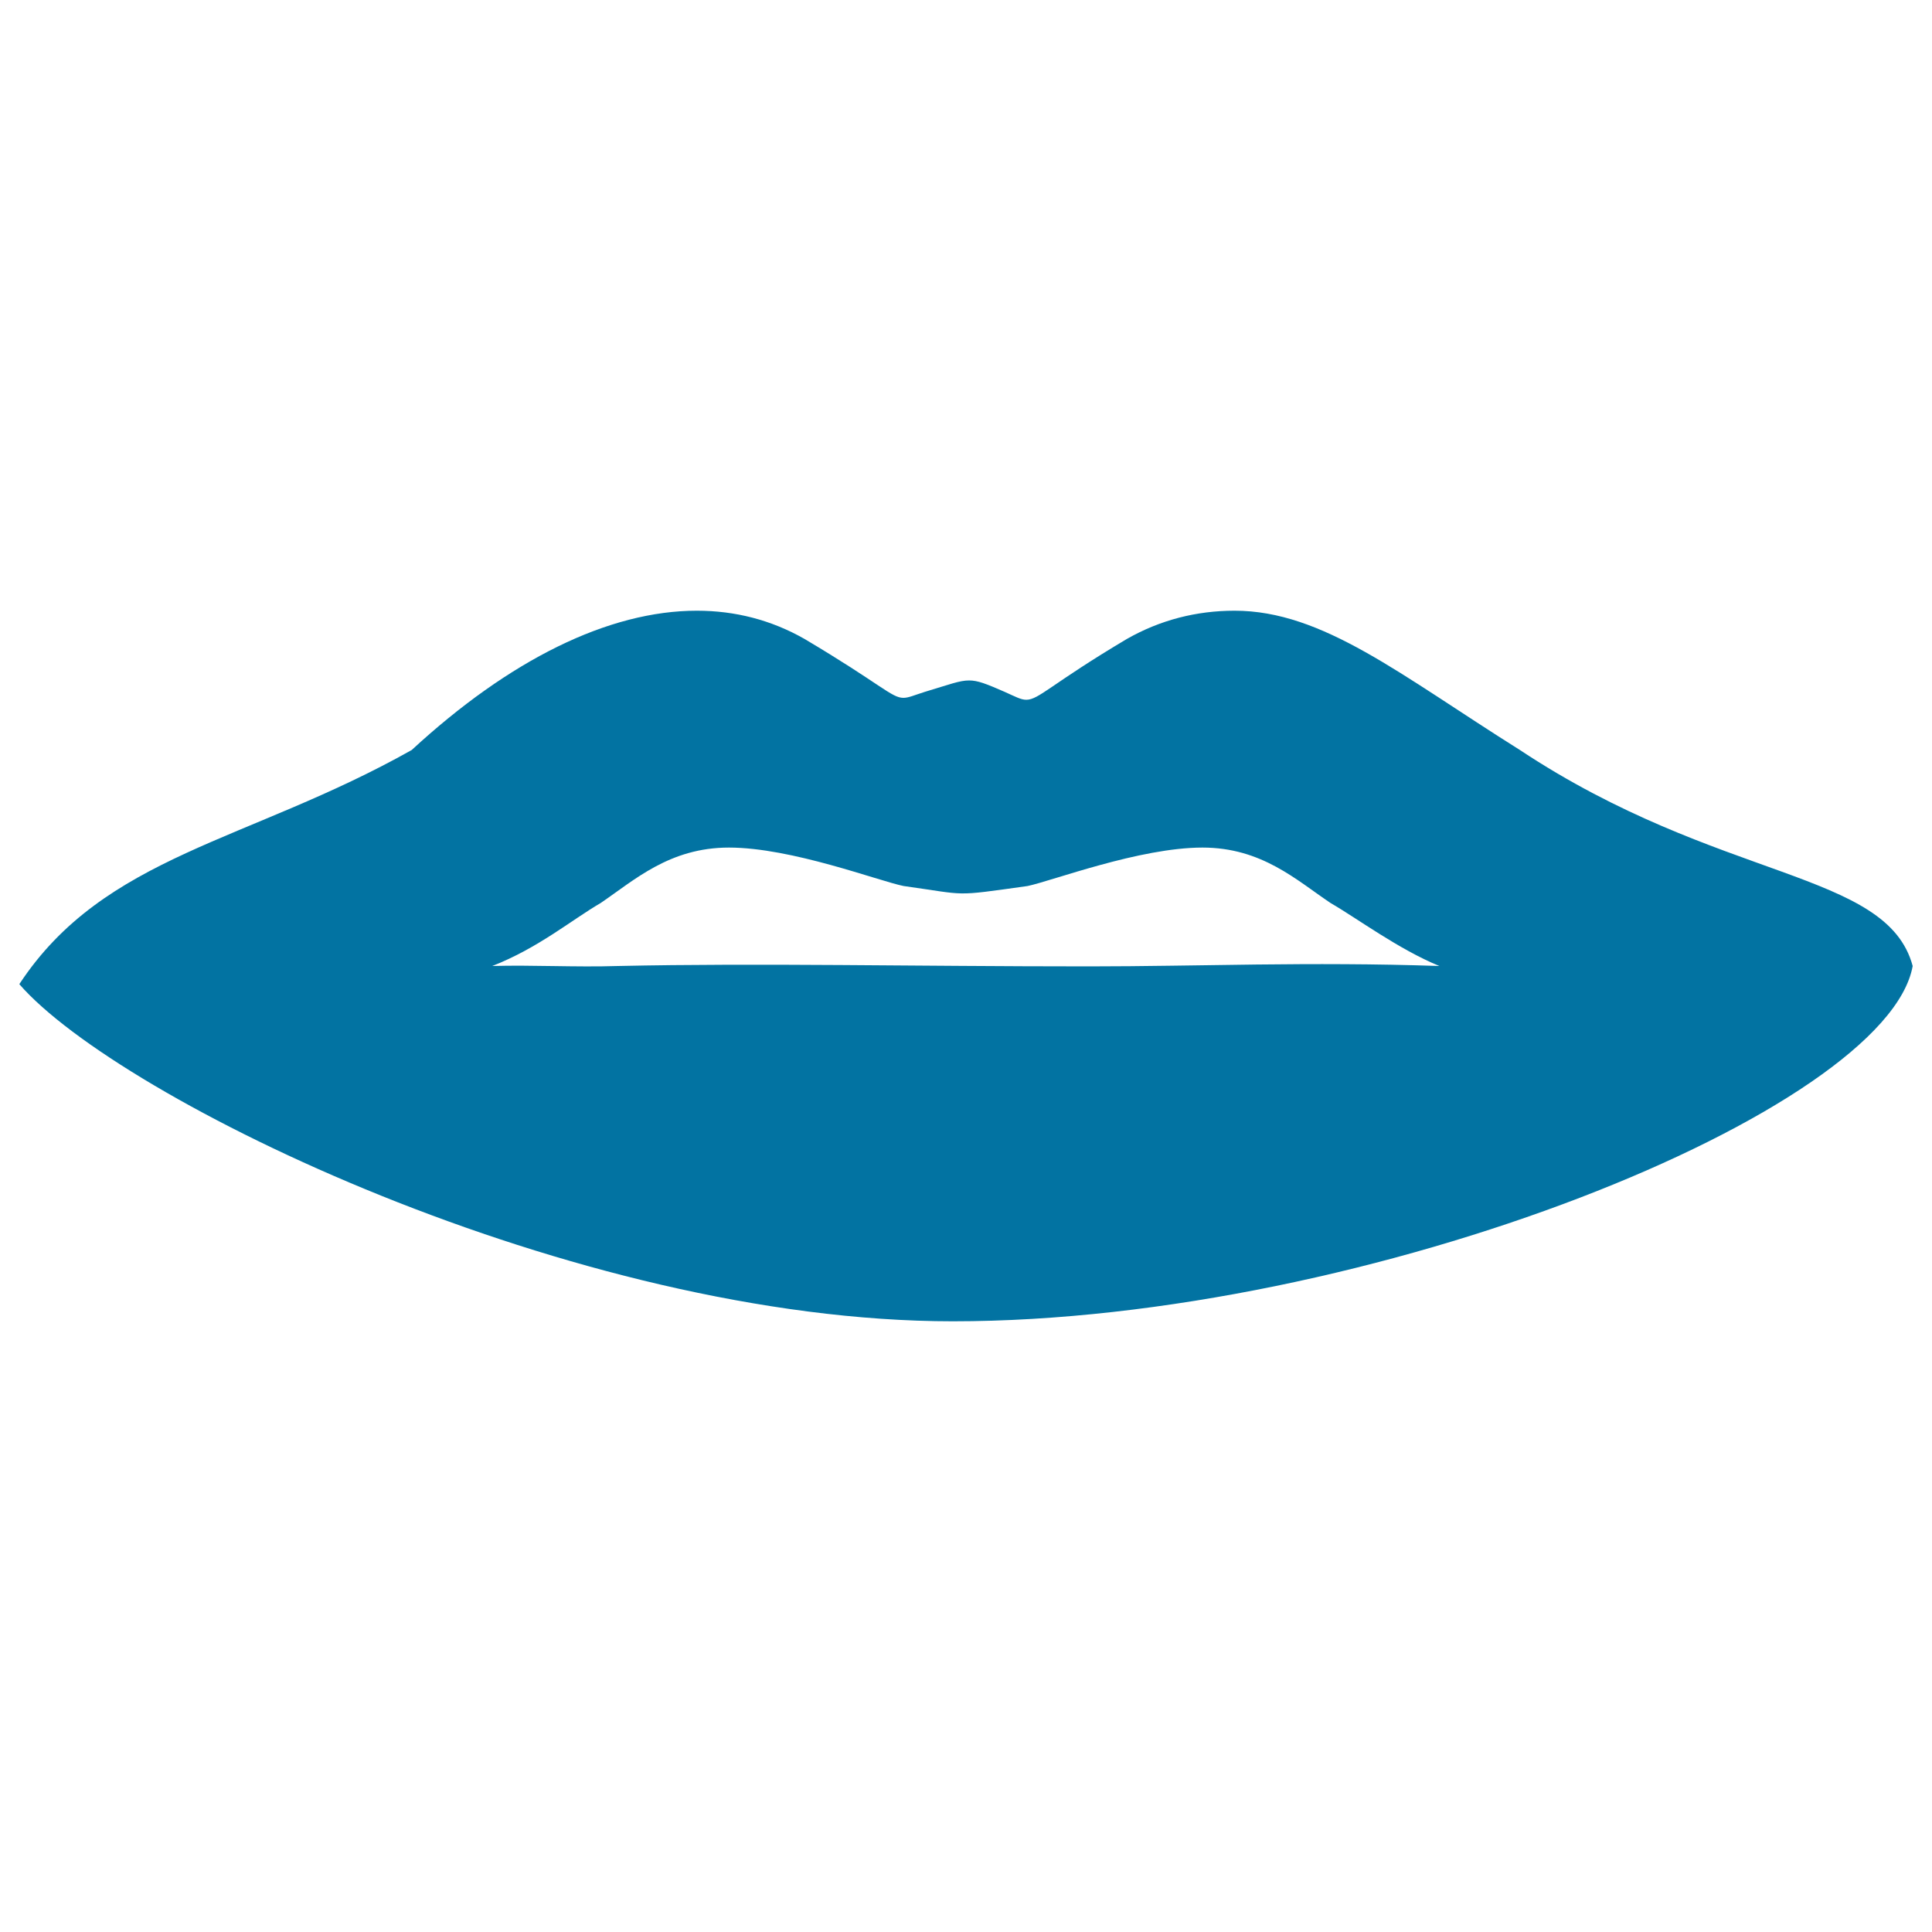 <svg xmlns="http://www.w3.org/2000/svg" viewBox="0 0 1000 1000" style="fill:#0273a2">
<title>Lips SVG icon</title>
<path d="M990,500c-13.4,74.7-280.5,183.9-496.8,183.9c-196,0-431.5-115-483.2-174.5c44-66.9,118.5-73.6,203.1-121.2c50.6-46.7,101.9-72.1,147.6-72.1c19.8,0,38.5,4.8,55.7,14.6c39.6,23.5,45,30.5,51.2,30.5c2.7,0,5.4-1.3,11.1-3.1c12.7-3.8,17.9-5.9,22.9-5.9c4.5,0,8.8,1.7,18.4,5.9c5.6,2.5,8.4,4.1,11.2,4.1c6.5,0,12.9-8.2,52.1-31.5c17.2-9.8,36-14.6,55.7-14.6c45.7,0,85.6,33.1,147.7,72.1C890.1,456.7,976.6,450.2,990,500z M688.7,467.4c-17.6-11.8-35.6-28.7-66.3-28.7c-32.5,0-77.7,17.2-90.5,19.9c-39.5,5.5-30.3,4.7-64.2,0c-12.9-2.6-57.9-19.9-90.4-19.9c-30.7,0-48.9,16.8-66.4,28.7c-14.8,8.6-32.3,23.3-56.1,32.6c20.7-0.6,43.1,0.7,65.1,0c73.6-1.6,152.9,0.2,243.9,0.2c56.2,0,113.9-2.5,181.2-0.2C723.8,491.3,702.1,475.1,688.7,467.4z"/>
</svg>